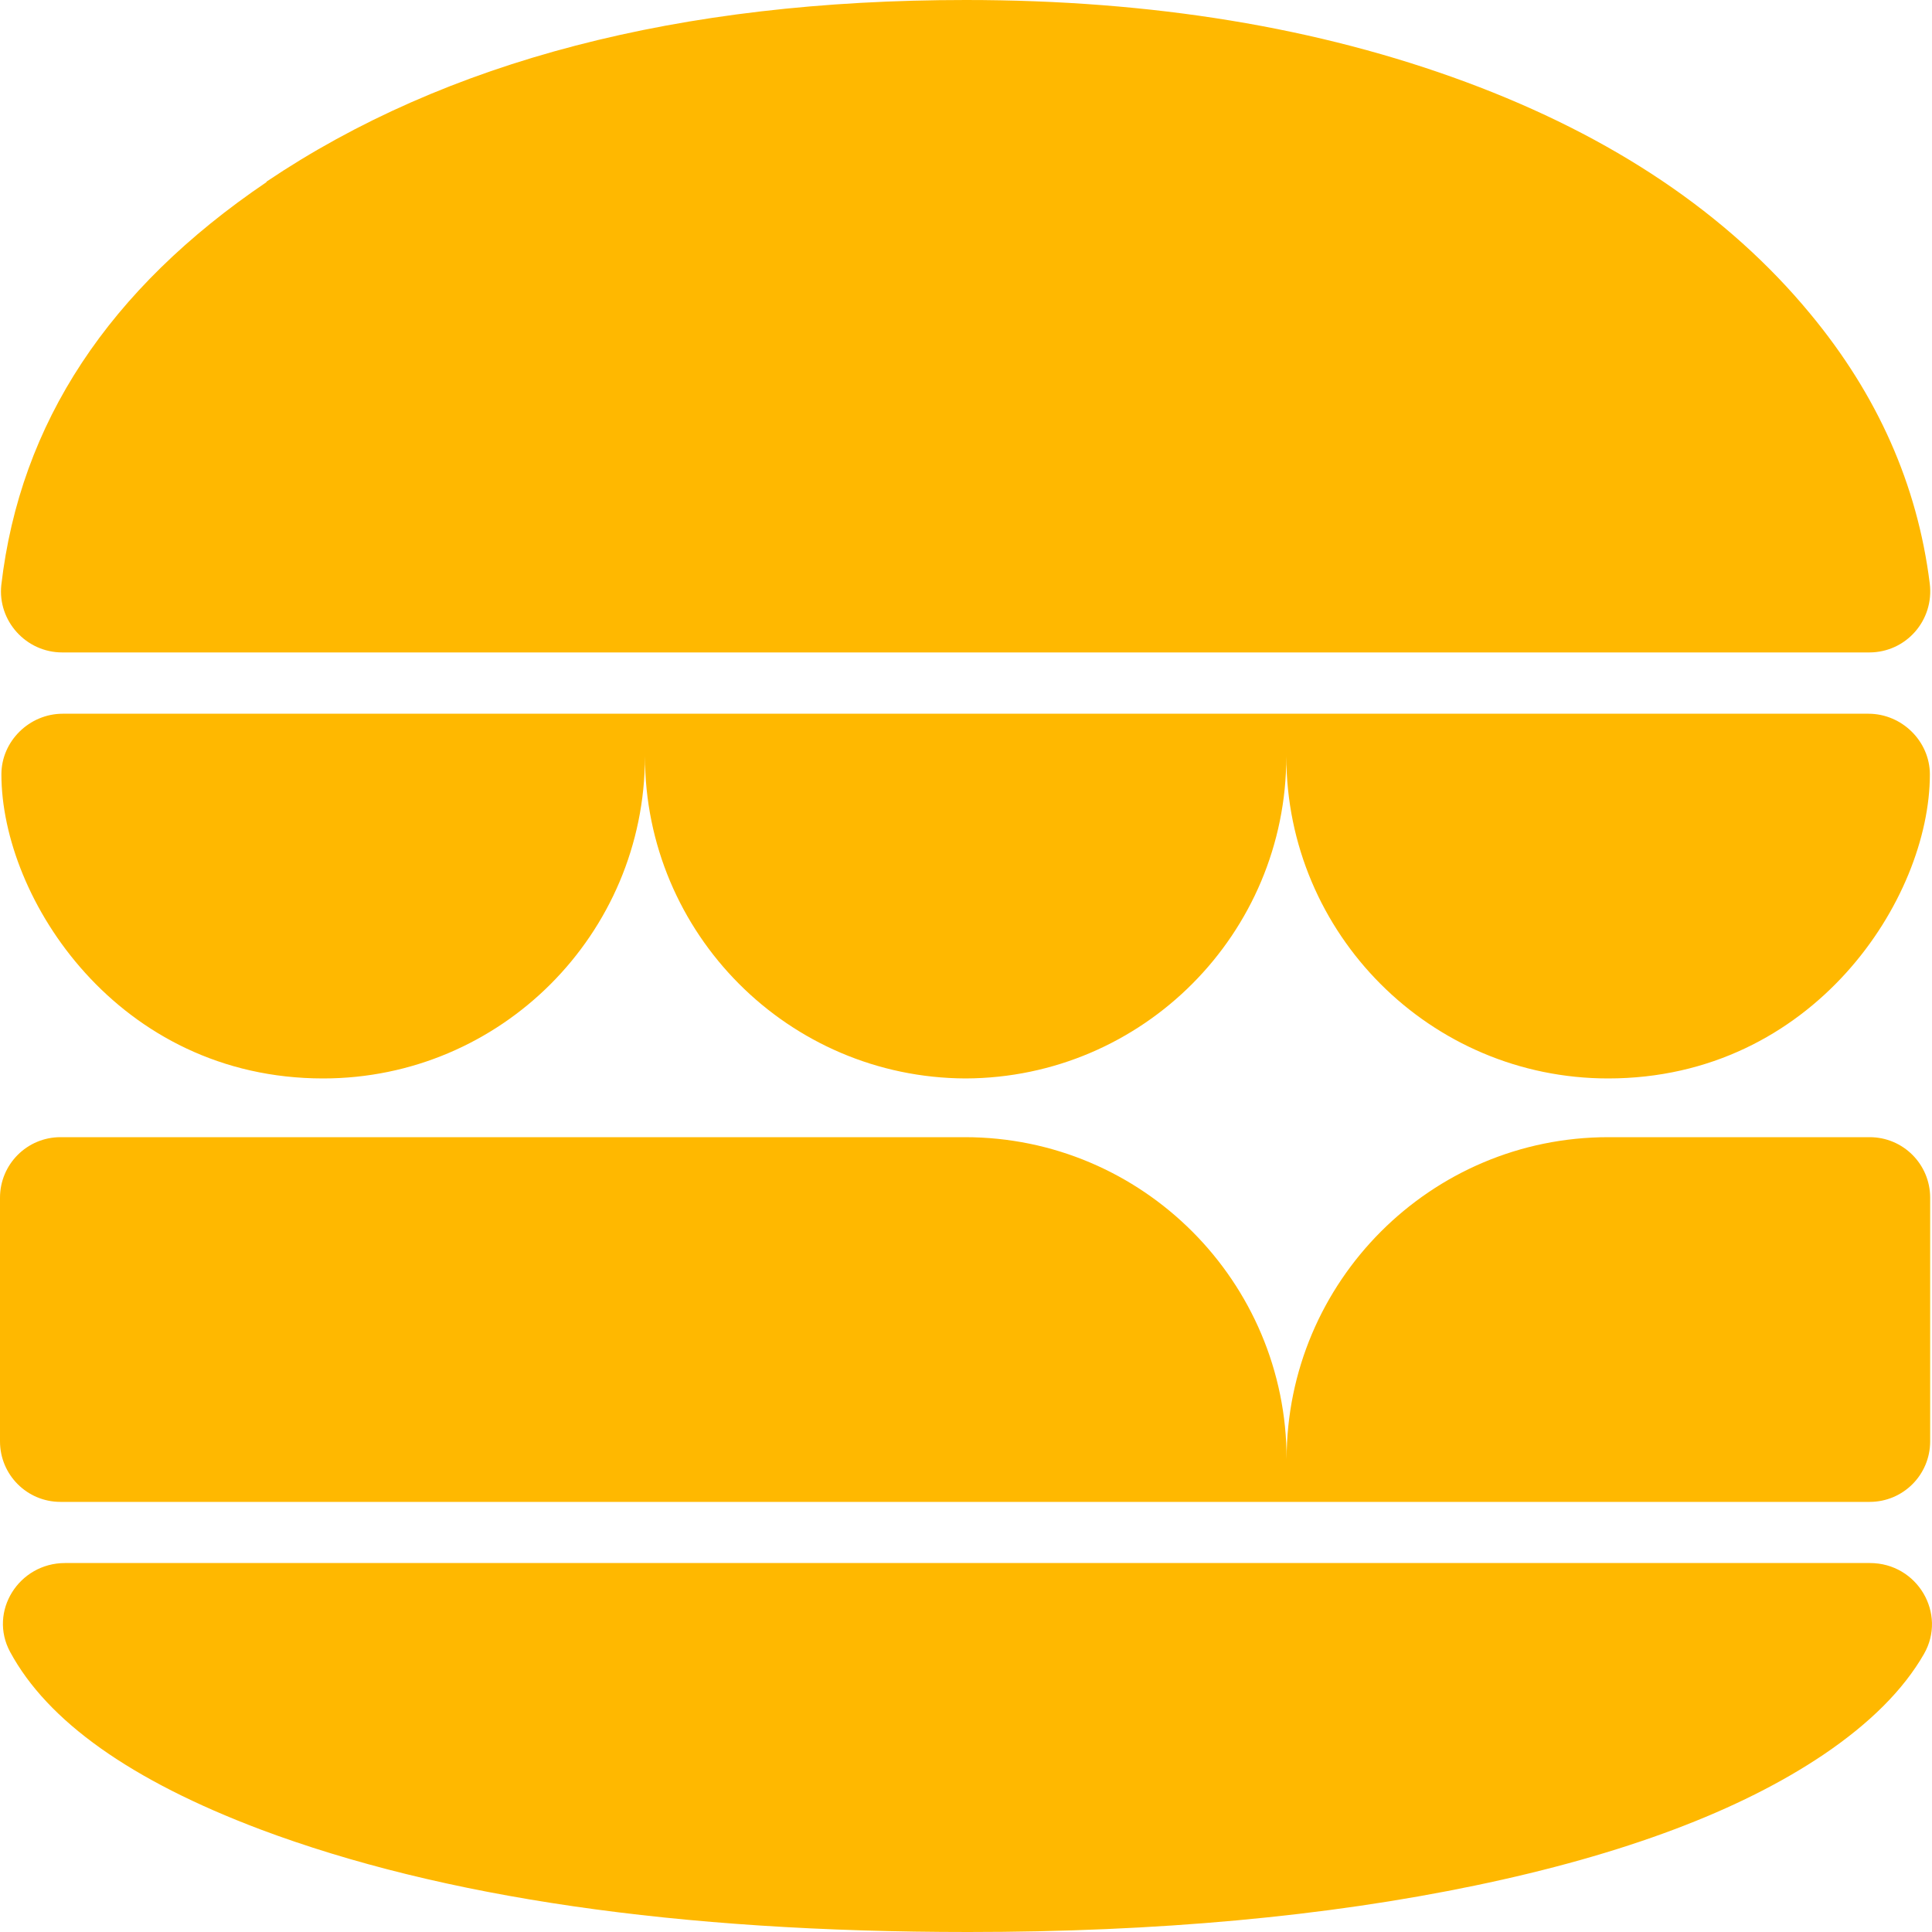 <svg width="40" height="40" viewBox="0 0 40 40" fill="none" xmlns="http://www.w3.org/2000/svg">
<g id="logo_sqr">
<g clip-path="url(#clip0_3303_1247)">
<g id="Group">
<path id="Vector" d="M38.714 32.361H1.347C0.388 32.361 -0.243 33.366 0.21 34.202C0.983 35.634 2.705 36.861 5.388 37.875C9.155 39.289 14.03 40 20.045 40C23.953 40 27.453 39.68 30.535 39.039C33.618 38.399 36.025 37.492 37.755 36.327C38.714 35.678 39.408 34.985 39.833 34.245C40.313 33.411 39.7 32.361 38.714 32.361Z" fill="#FFB800"/>
<path id="Vector_2" d="M38.709 23.544H33.3C29.623 23.544 26.638 26.533 26.638 30.214C26.638 26.533 23.653 23.544 19.976 23.544H1.252C0.56 23.544 0 24.105 0 24.798V29.841C0 30.535 0.56 31.095 1.252 31.095H38.709C39.403 31.095 39.962 30.534 39.962 29.841V24.798C39.962 24.105 39.403 23.544 38.709 23.544Z" fill="#FFB800"/>
<path id="Vector_3" d="M38.701 13.508H1.289C0.535 13.508 -0.052 12.85 0.027 12.112C0.417 8.759 2.248 5.986 5.517 3.771V3.761C9.229 1.263 14.053 0 19.995 0C23.858 0 27.306 0.569 30.352 1.699C33.398 2.829 35.769 4.429 37.476 6.493C38.87 8.174 39.697 10.032 39.953 12.077C40.05 12.842 39.464 13.508 38.701 13.508Z" fill="#FFB800"/>
<path id="Vector_4" d="M38.684 14.777H19.992H1.299C0.607 14.777 0.029 15.346 0.029 16.031C0.029 18.608 2.442 22.328 6.691 22.328C10.368 22.328 13.353 19.339 13.353 15.658C13.353 19.333 16.325 22.315 19.992 22.328C23.66 22.315 26.632 19.333 26.632 15.658C26.632 19.339 29.617 22.328 33.294 22.328C37.542 22.328 39.956 18.608 39.956 16.031C39.954 15.346 39.377 14.777 38.684 14.777Z" fill="#FFB800"/>
</g>
</g>
</g>
<defs>
<clipPath id="clip0_3303_1247">
<rect width="40" height="40" rx="5" fill="white"/>
</clipPath>
</defs>
</svg>

